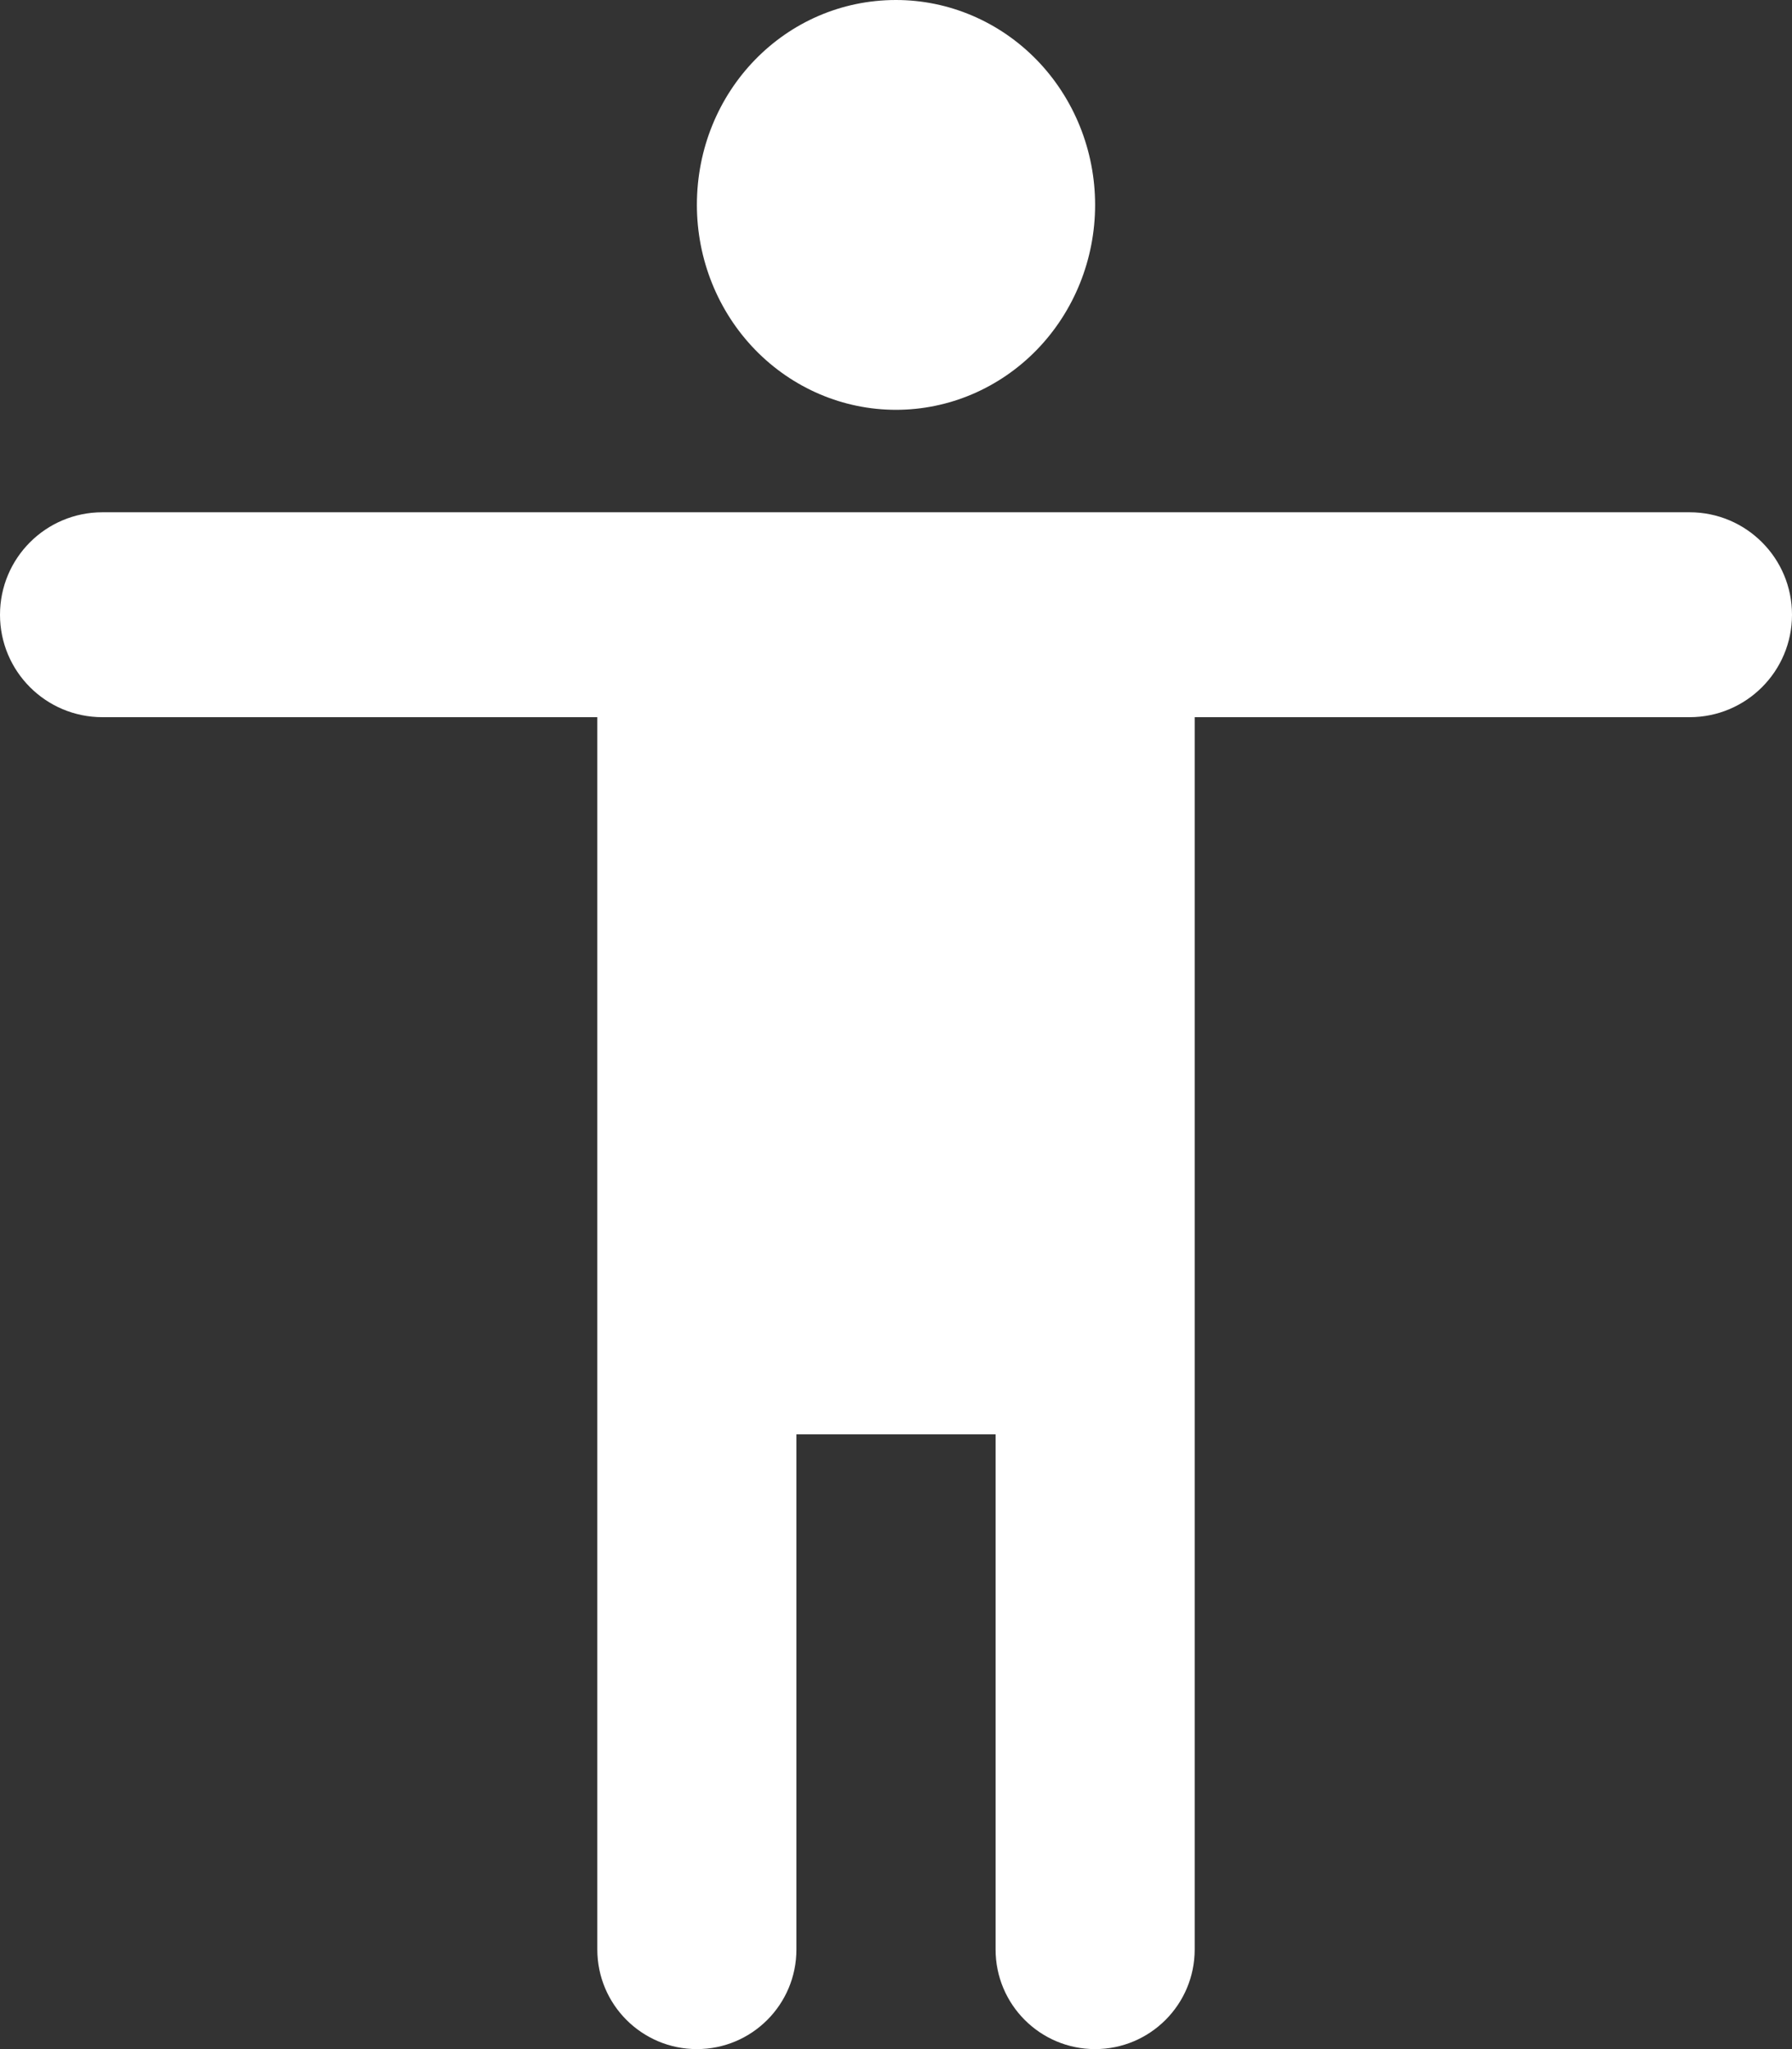 <svg width="28" height="32" viewBox="0 0 28 32" fill="none" xmlns="http://www.w3.org/2000/svg">
<rect x="0" y="0" width="28" height="32" fill="#333333" stroke="none"/>
<path d="M28 9.6C28 10.484 27.284 11.2 26.4 11.2H18.667V30.444C18.667 31.304 17.97 32 17.111 32C16.252 32 15.556 31.304 15.556 30.444V22.4H12.444V30.444C12.444 31.304 11.748 32 10.889 32C10.03 32 9.333 31.304 9.333 30.444V11.2H1.6C0.716 11.2 0 10.484 0 9.6C0 8.716 0.716 8 1.6 8H26.4C27.284 8 28 8.716 28 9.6ZM14 0C14.825 0 15.616 0.337 16.2 0.937C16.783 1.537 17.111 2.351 17.111 3.2C17.111 4.049 16.783 4.863 16.2 5.463C15.616 6.063 14.825 6.4 14 6.4C13.175 6.4 12.384 6.063 11.8 5.463C11.217 4.863 10.889 4.049 10.889 3.2C10.889 1.424 12.273 0 14 0Z" fill="white"/>
</svg>
